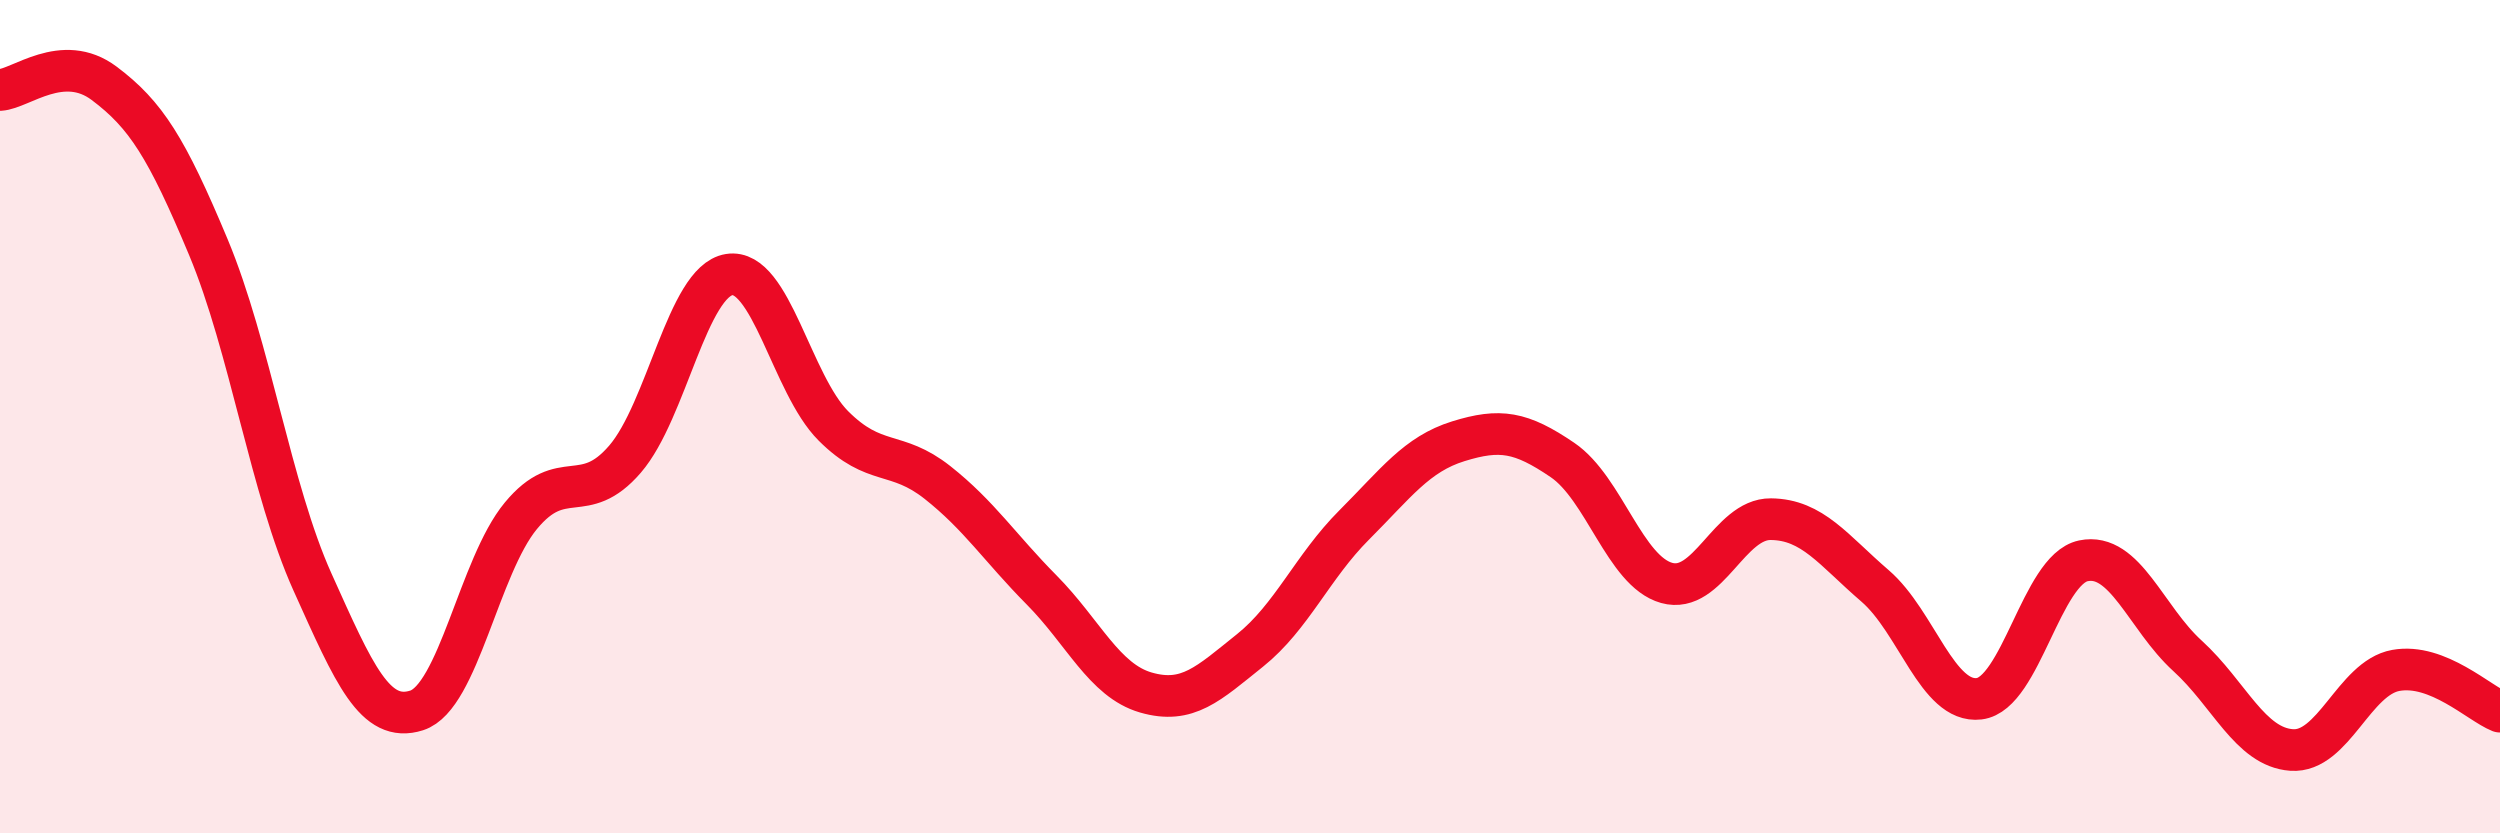 
    <svg width="60" height="20" viewBox="0 0 60 20" xmlns="http://www.w3.org/2000/svg">
      <path
        d="M 0,2.16 C 0.5,2.13 1.5,1.25 2.5,2 C 3.5,2.75 4,3.54 5,5.93 C 6,8.32 6.5,11.75 7.5,13.97 C 8.5,16.19 9,17.37 10,17.05 C 11,16.73 11.5,13.59 12.5,12.38 C 13.5,11.17 14,12.18 15,11.02 C 16,9.86 16.5,6.75 17.5,6.59 C 18.5,6.43 19,9.22 20,10.22 C 21,11.22 21.5,10.79 22.5,11.58 C 23.5,12.37 24,13.15 25,14.16 C 26,15.17 26.5,16.33 27.5,16.62 C 28.5,16.91 29,16.41 30,15.61 C 31,14.81 31.5,13.6 32.5,12.6 C 33.5,11.6 34,10.9 35,10.59 C 36,10.28 36.5,10.36 37.5,11.04 C 38.5,11.72 39,13.71 40,13.99 C 41,14.27 41.5,12.45 42.5,12.46 C 43.5,12.47 44,13.2 45,14.06 C 46,14.92 46.5,16.89 47.5,16.77 C 48.5,16.65 49,13.67 50,13.46 C 51,13.25 51.5,14.83 52.5,15.74 C 53.5,16.65 54,17.93 55,18 C 56,18.07 56.5,16.27 57.5,16.09 C 58.5,15.91 59.5,16.88 60,17.08L60 20L0 20Z"
        fill="#EB0A25"
        opacity="0.1"
        stroke-linecap="round"
        stroke-linejoin="round"
      />
      <path
        d="M 0,2.16 C 0.5,2.13 1.5,1.25 2.5,2 C 3.5,2.75 4,3.54 5,5.93 C 6,8.32 6.5,11.75 7.5,13.97 C 8.5,16.19 9,17.37 10,17.05 C 11,16.73 11.5,13.59 12.5,12.38 C 13.5,11.17 14,12.18 15,11.02 C 16,9.86 16.5,6.75 17.5,6.59 C 18.5,6.43 19,9.22 20,10.22 C 21,11.22 21.5,10.79 22.5,11.58 C 23.5,12.37 24,13.15 25,14.16 C 26,15.17 26.5,16.33 27.5,16.62 C 28.5,16.91 29,16.41 30,15.61 C 31,14.81 31.5,13.6 32.5,12.6 C 33.5,11.6 34,10.9 35,10.59 C 36,10.28 36.5,10.36 37.5,11.04 C 38.5,11.72 39,13.71 40,13.99 C 41,14.27 41.5,12.45 42.5,12.46 C 43.5,12.47 44,13.2 45,14.06 C 46,14.92 46.5,16.89 47.5,16.77 C 48.5,16.65 49,13.67 50,13.46 C 51,13.25 51.5,14.83 52.5,15.74 C 53.5,16.65 54,17.93 55,18 C 56,18.07 56.5,16.27 57.5,16.09 C 58.5,15.91 59.5,16.88 60,17.08"
        stroke="#EB0A25"
        stroke-width="1"
        fill="none"
        stroke-linecap="round"
        stroke-linejoin="round"
      />
    </svg>
  